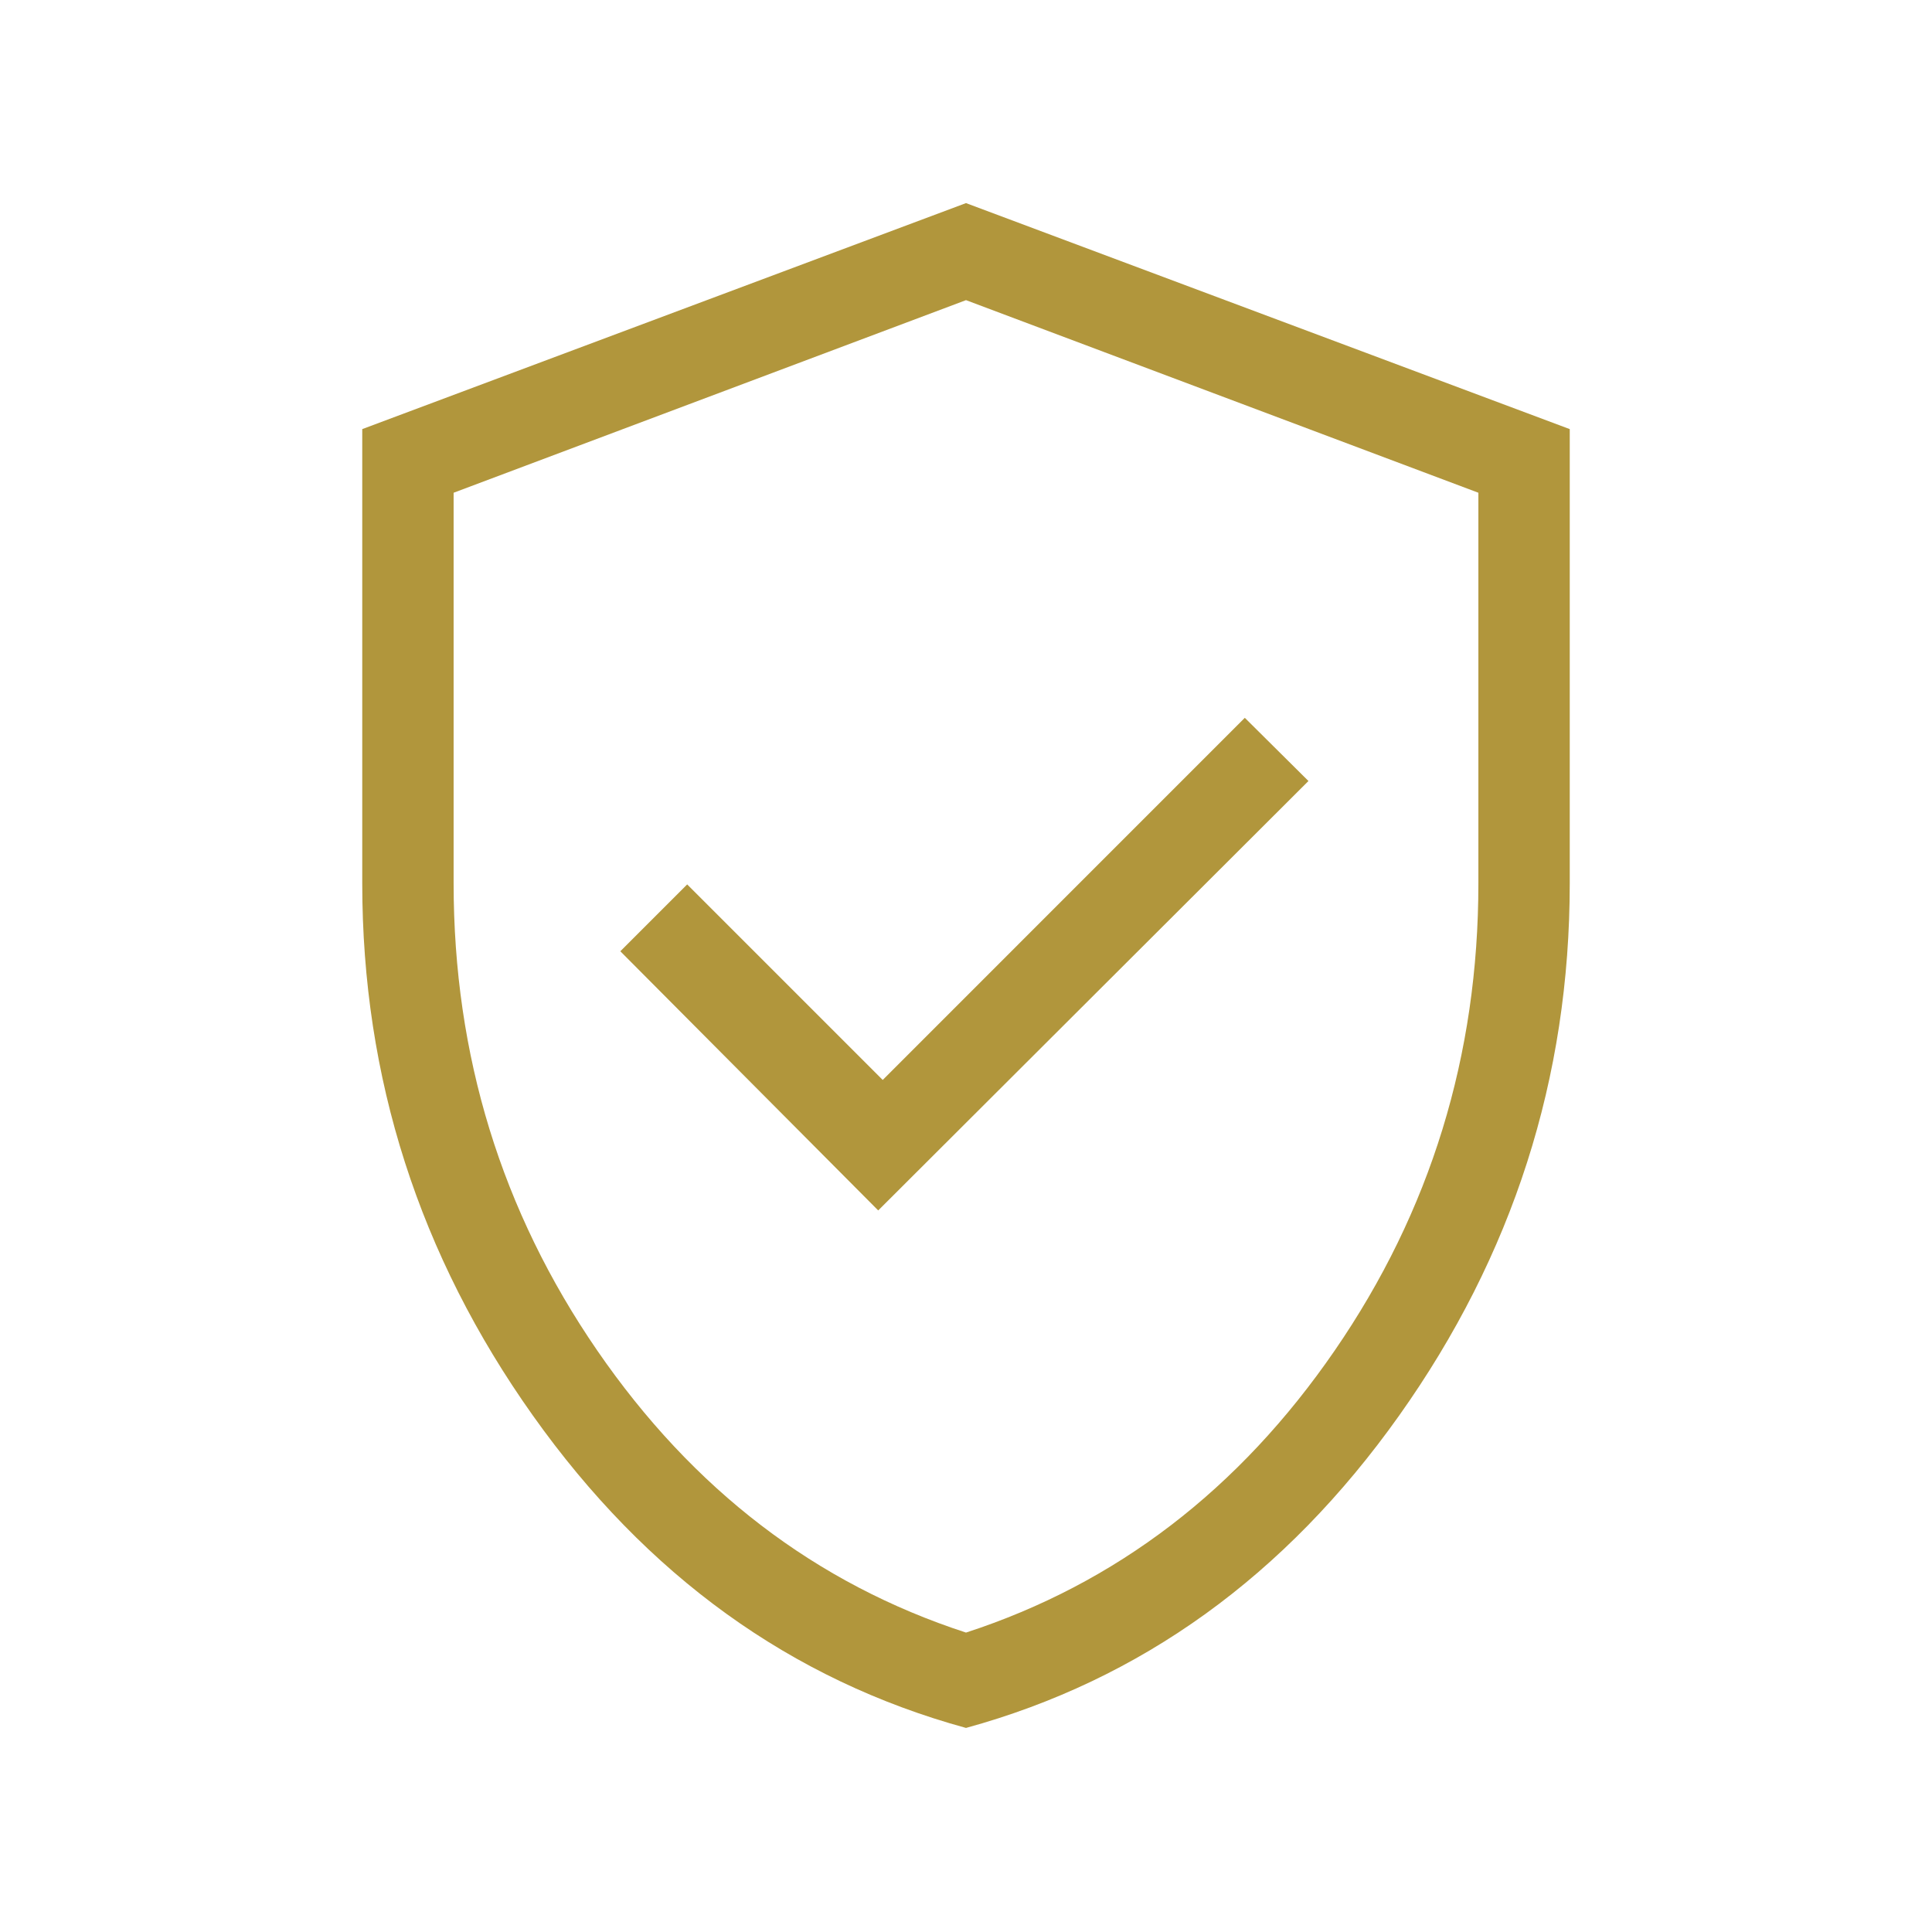 <svg width="48" height="48" viewBox="0 0 48 48" fill="none" xmlns="http://www.w3.org/2000/svg">
<mask id="mask0_538_4663" style="mask-type:alpha" maskUnits="userSpaceOnUse" x="0" y="0" width="48" height="48">
<rect width="48" height="48" fill="#B1963C"/>
</mask>
<g mask="url(#mask0_538_4663)">
<path d="M21.819 30.073L32.508 19.404L30.927 17.834L21.931 26.831L17.073 21.973L15.412 23.634L21.819 30.073ZM24 42.93C19.654 41.738 16.067 39.152 13.241 35.171C10.414 31.19 9 26.782 9 21.946V10.661L24 5.046L39 10.661V21.946C39 26.782 37.587 31.19 34.76 35.171C31.933 39.152 28.346 41.738 24 42.93ZM24 40.561C27.731 39.346 30.785 37.009 33.163 33.55C35.541 30.091 36.73 26.223 36.73 21.946V12.242L24 7.457L11.27 12.242V21.946C11.27 26.223 12.459 30.091 14.836 33.55C17.215 37.009 20.269 39.346 24 40.561Z" fill="#B1963C"/>
</g>
</svg>
